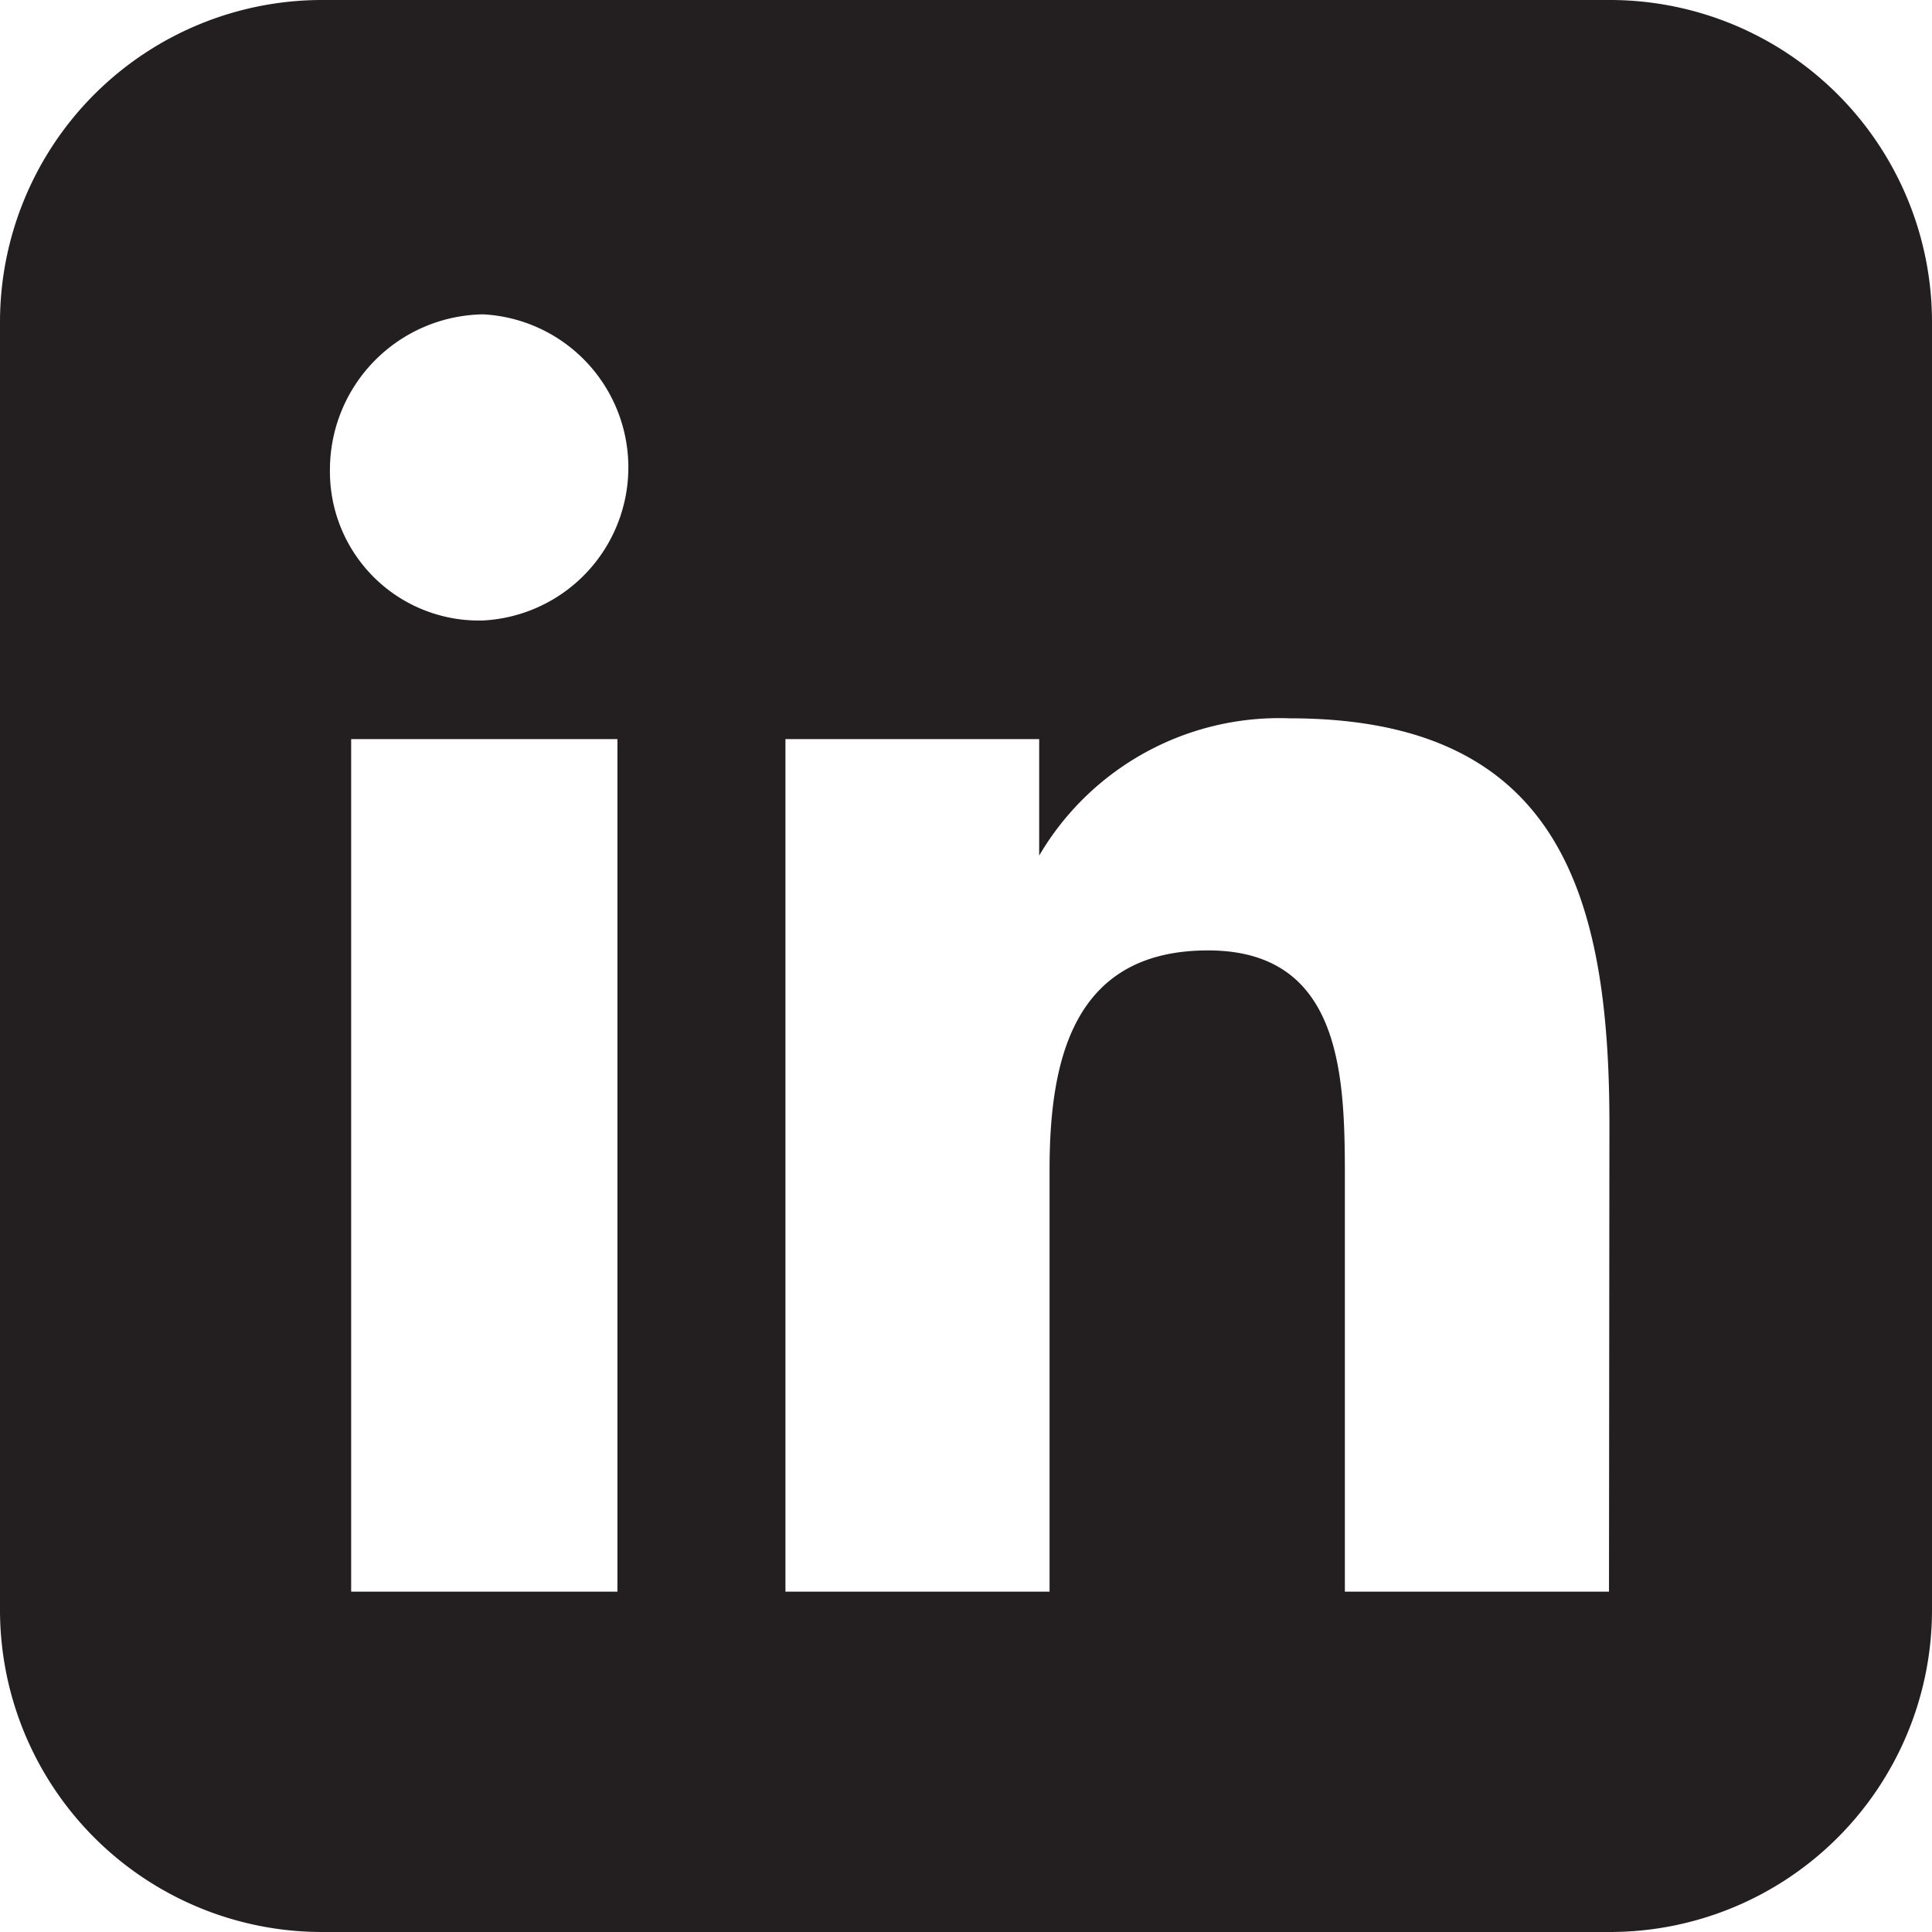<?xml version="1.0" encoding="UTF-8"?> <svg xmlns="http://www.w3.org/2000/svg" viewBox="0 0 44.62 44.62"><defs><style>.cls-1{fill:#231f20;}</style></defs><title>icon_social_linkedin</title><g id="Layer_2" data-name="Layer 2"><g id="Layer_1-2" data-name="Layer 1"><path class="cls-1" d="M37.2,0H7.42A7.44,7.44,0,0,0,0,7.42V37.2a7.44,7.44,0,0,0,7.42,7.42H37.2a7.44,7.44,0,0,0,7.42-7.42V7.42A7.44,7.44,0,0,0,37.2,0ZM14.26,36.76H8.11V17.07h6.15Zm-3.1-22.43a3.44,3.44,0,0,1-3.54-3.47,3.59,3.59,0,0,1,3.54-3.6,3.54,3.54,0,0,1,0,7.07Zm26,22.43h-6.1V27.19c0-2.32-.06-5.24-3.16-5.24s-3.66,2.5-3.66,5.06v9.75h-6.1V17.07H24v2.69H24a6.43,6.43,0,0,1,5.79-3.17c6.22,0,7.38,4.08,7.38,9.38Z"></path></g></g></svg> 